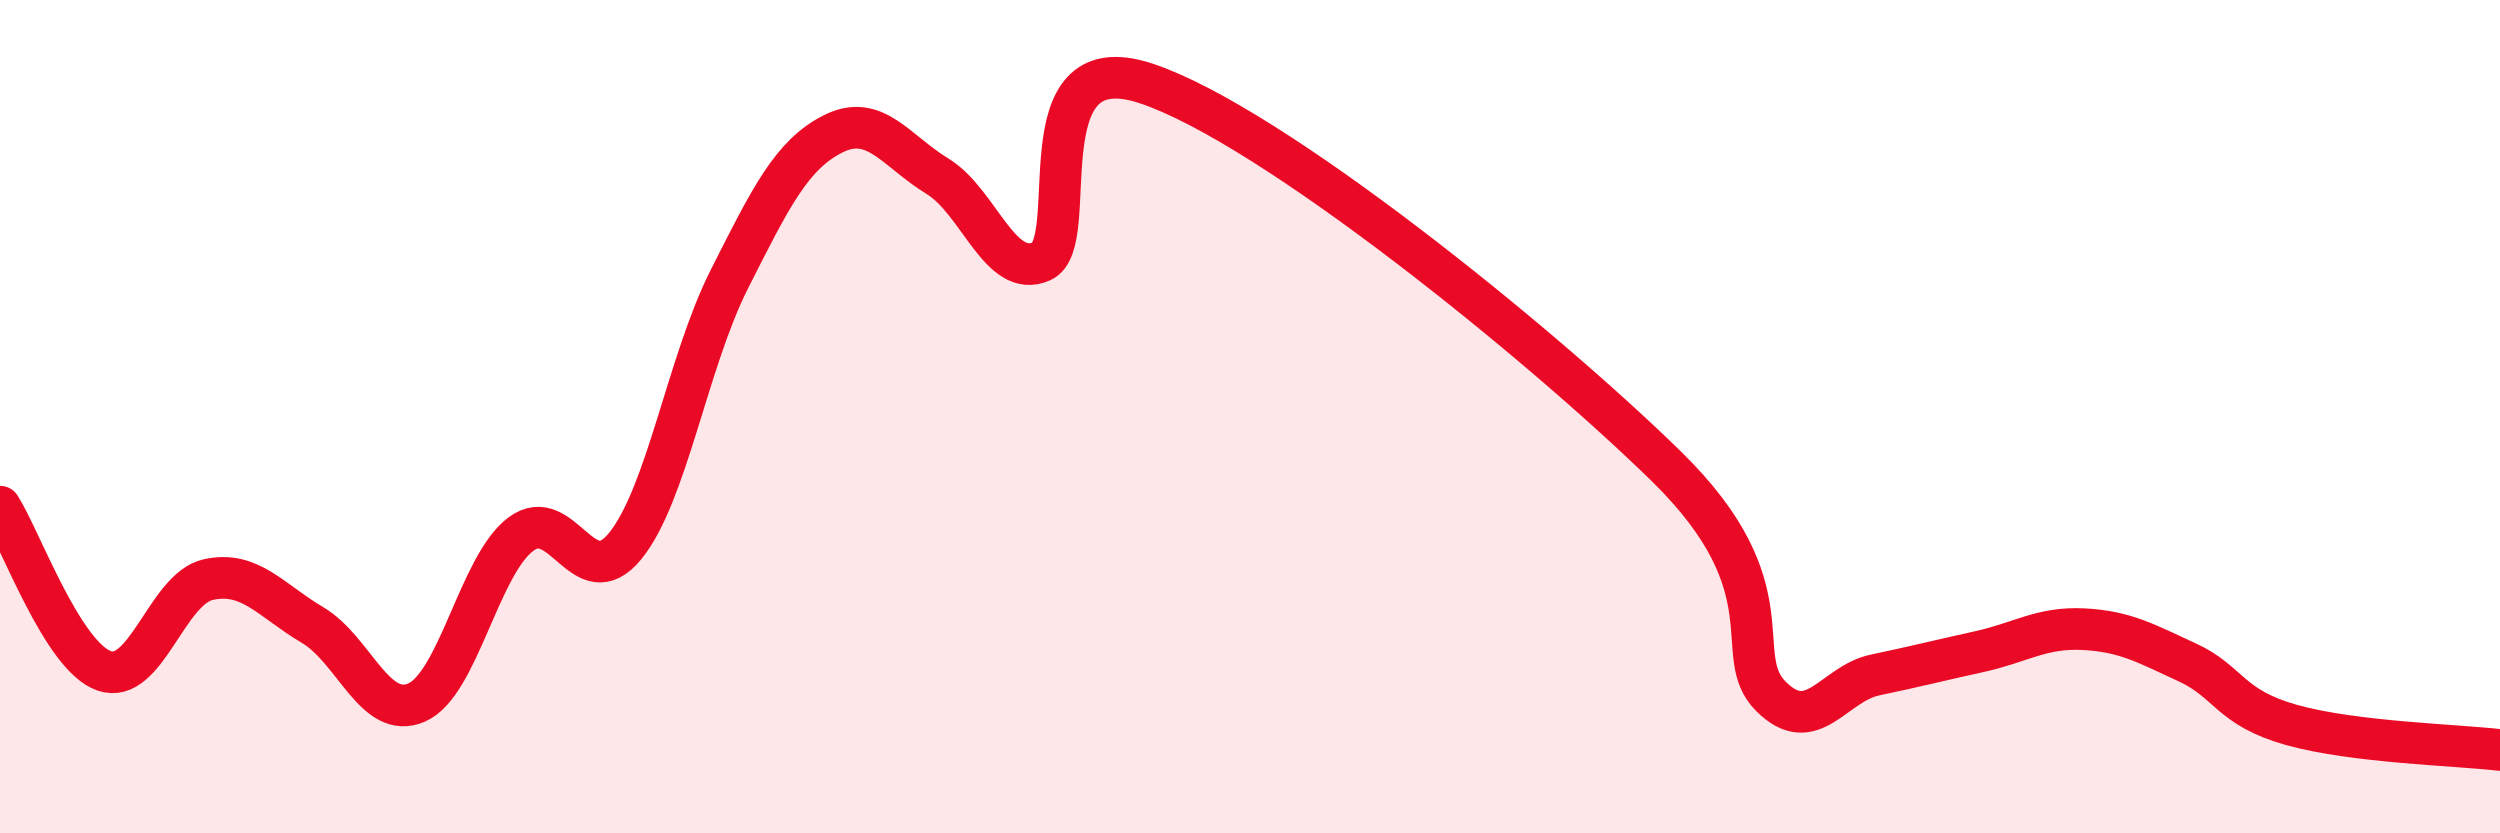 
    <svg width="60" height="20" viewBox="0 0 60 20" xmlns="http://www.w3.org/2000/svg">
      <path
        d="M 0,12.16 C 0.5,12.95 1.5,15.75 2.5,16.1 C 3.5,16.45 4,14.13 5,13.91 C 6,13.69 6.5,14.41 7.5,15 C 8.5,15.59 9,17.3 10,16.86 C 11,16.42 11.5,13.57 12.5,12.82 C 13.5,12.07 14,14.33 15,13.11 C 16,11.89 16.5,8.69 17.5,6.71 C 18.5,4.73 19,3.71 20,3.21 C 21,2.71 21.5,3.62 22.5,4.23 C 23.5,4.84 24,6.72 25,6.27 C 26,5.82 24.5,1.01 27.5,2 C 30.5,2.99 37,8.26 40,11.2 C 43,14.14 41.5,15.71 42.5,16.71 C 43.5,17.71 44,16.41 45,16.2 C 46,15.99 46.5,15.86 47.5,15.64 C 48.5,15.42 49,15.05 50,15.1 C 51,15.15 51.5,15.44 52.5,15.9 C 53.5,16.36 53.5,16.98 55,17.4 C 56.5,17.82 59,17.88 60,18L60 20L0 20Z"
        fill="#EB0A25"
        opacity="0.1"
        stroke-linecap="round"
        stroke-linejoin="round"
      />
      <path
        d="M 0,12.16 C 0.5,12.95 1.5,15.75 2.5,16.1 C 3.5,16.45 4,14.13 5,13.91 C 6,13.69 6.5,14.41 7.5,15 C 8.5,15.59 9,17.3 10,16.86 C 11,16.42 11.5,13.57 12.5,12.82 C 13.5,12.07 14,14.33 15,13.11 C 16,11.89 16.5,8.69 17.5,6.71 C 18.5,4.73 19,3.71 20,3.21 C 21,2.71 21.5,3.62 22.5,4.23 C 23.5,4.84 24,6.72 25,6.27 C 26,5.82 24.5,1.01 27.5,2 C 30.5,2.99 37,8.26 40,11.2 C 43,14.14 41.5,15.71 42.5,16.71 C 43.5,17.71 44,16.41 45,16.2 C 46,15.99 46.5,15.86 47.5,15.64 C 48.5,15.42 49,15.05 50,15.1 C 51,15.15 51.5,15.44 52.5,15.9 C 53.5,16.36 53.5,16.98 55,17.4 C 56.5,17.82 59,17.88 60,18"
        stroke="#EB0A25"
        stroke-width="1"
        fill="none"
        stroke-linecap="round"
        stroke-linejoin="round"
      />
    </svg>
  